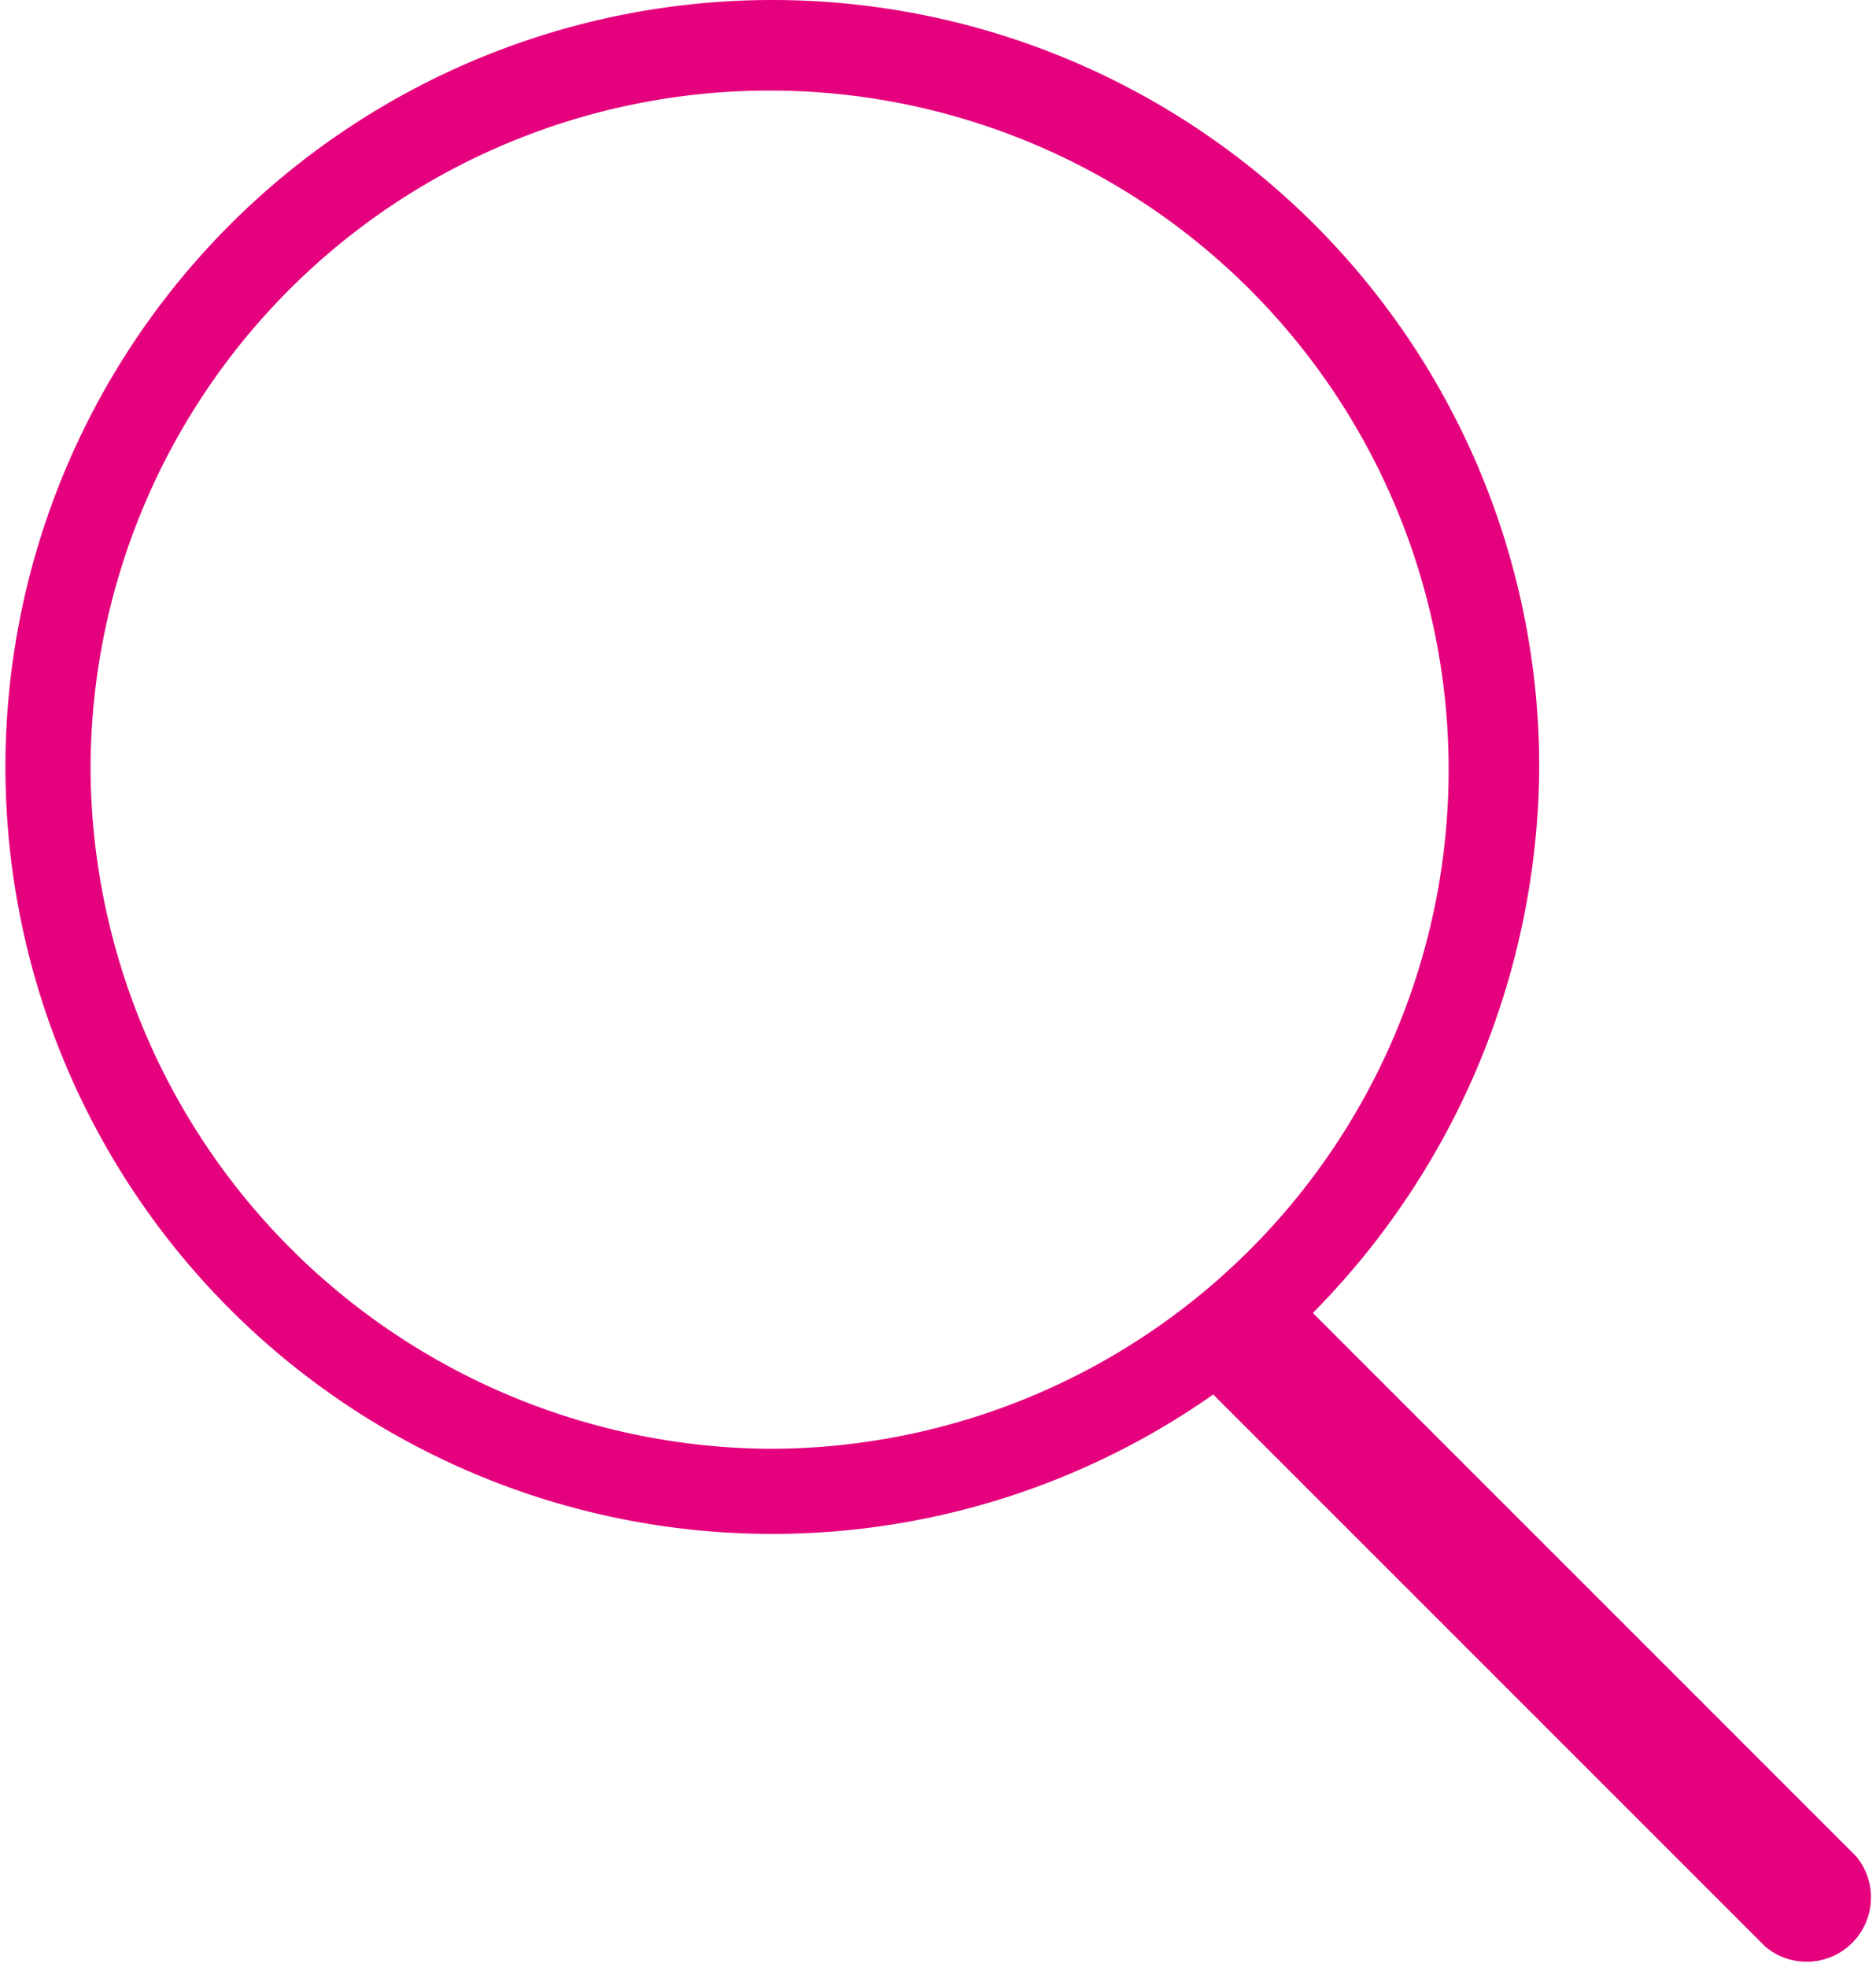 <svg id="Ebene_1" data-name="Ebene 1" xmlns="http://www.w3.org/2000/svg" viewBox="0 0 20.72 21.72"><defs><style>.cls-1{fill:#e5007d;}</style></defs><title>ic_lupe</title><g id="Page-1"><g id="icon-111-search"><path id="search" class="cls-1" d="M19.4,20.4A8.47,8.47,0,1,1,23,13.5a8.64,8.64,0,0,1-2.5,6l6,6a.71.71,0,0,1-1,1l-6.1-6.1Zm-4.9.6A7.5,7.5,0,1,0,7,13.5,7.55,7.55,0,0,0,14.5,21Z" transform="translate(-6 -5)"/></g></g></svg>